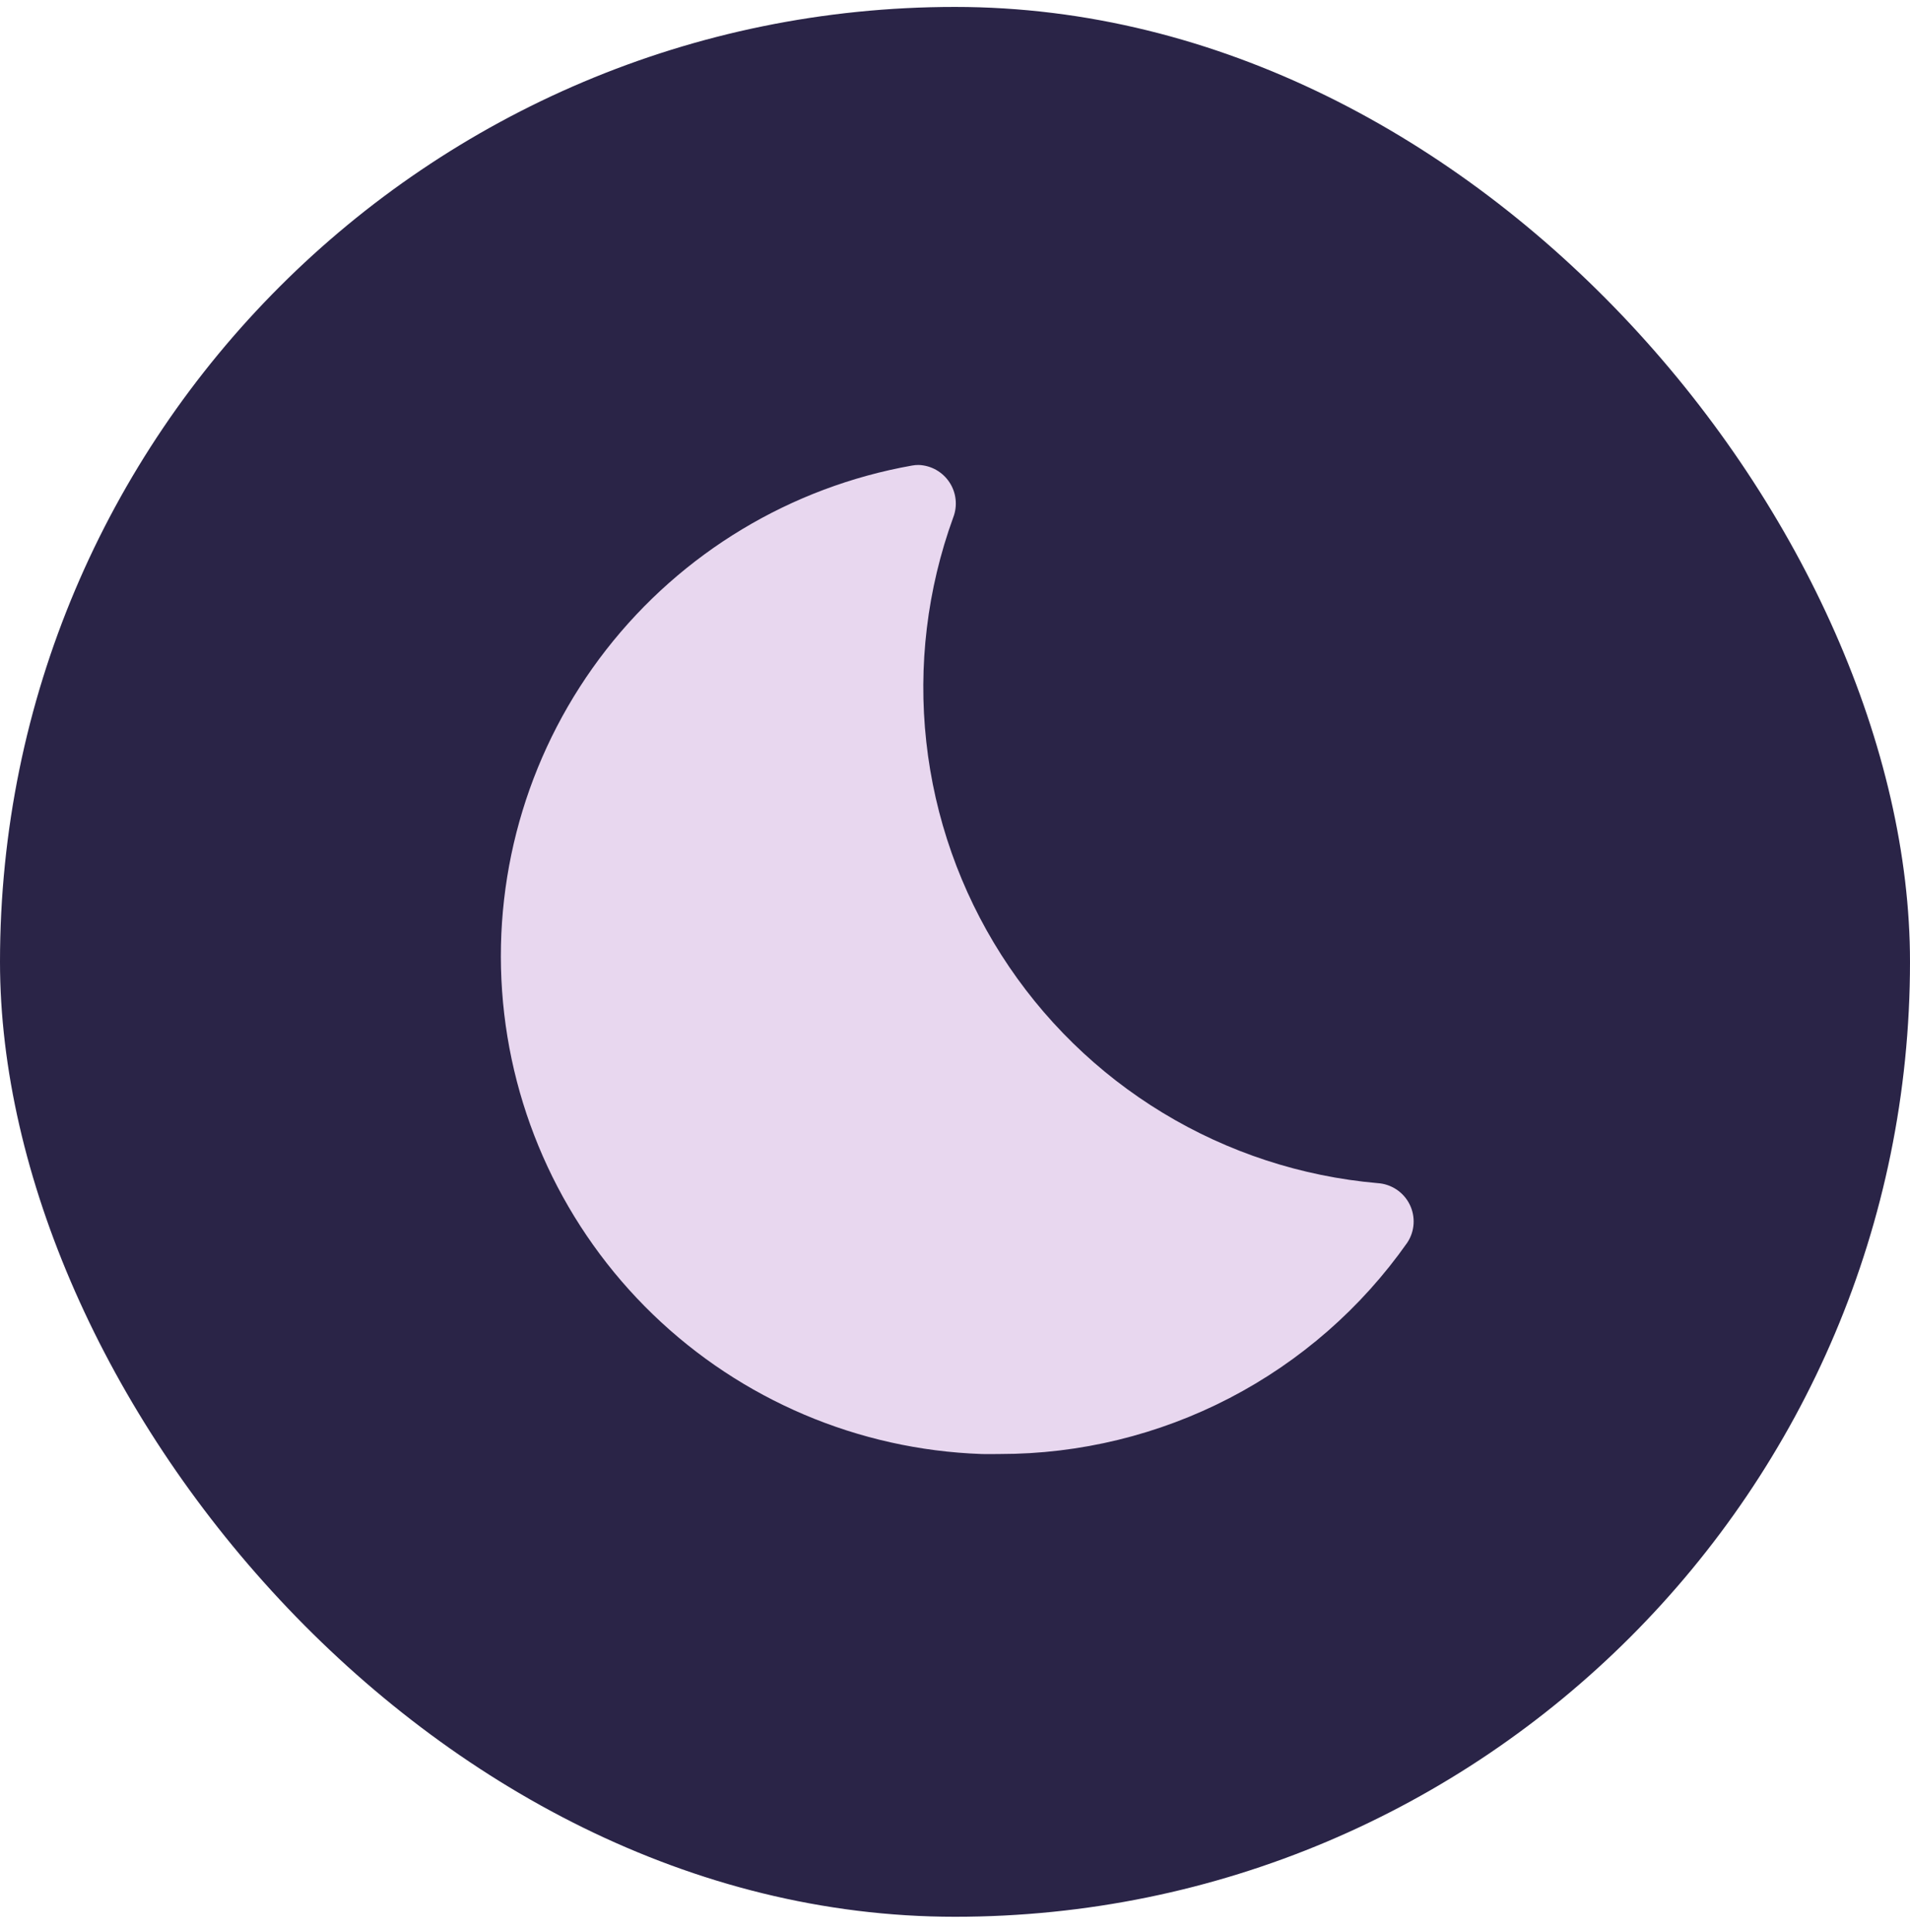 <svg xmlns="http://www.w3.org/2000/svg" fill="none" viewBox="0 0 86 87" height="87" width="86">
<rect fill="#2A2447" rx="43" height="86" width="86" y="0.312"></rect>
<path fill="#E8D7EF" d="M41.362 20.937C41.262 20.937 41.162 20.946 41.063 20.964C35.608 21.933 30.705 24.886 27.297 29.254C23.889 33.623 22.219 39.098 22.607 44.625C22.995 50.152 25.415 55.339 29.399 59.189C33.384 63.038 38.652 65.277 44.189 65.474C44.47 65.484 44.752 65.474 45.03 65.474C48.626 65.476 52.169 64.612 55.36 62.956C58.551 61.299 61.297 58.898 63.364 55.957C63.532 55.703 63.63 55.41 63.648 55.106C63.666 54.803 63.604 54.5 63.468 54.229C63.332 53.957 63.127 53.726 62.873 53.559C62.619 53.392 62.326 53.294 62.022 53.276C58.6 52.976 55.292 51.893 52.355 50.111C49.418 48.328 46.93 45.894 45.084 42.997C43.237 40.099 42.082 36.816 41.707 33.401C41.331 29.986 41.747 26.53 42.92 23.301C43.02 23.043 43.057 22.764 43.027 22.489C42.998 22.214 42.903 21.949 42.75 21.718C42.598 21.487 42.392 21.295 42.151 21.159C41.91 21.023 41.639 20.947 41.362 20.937Z"></path>
</svg>
